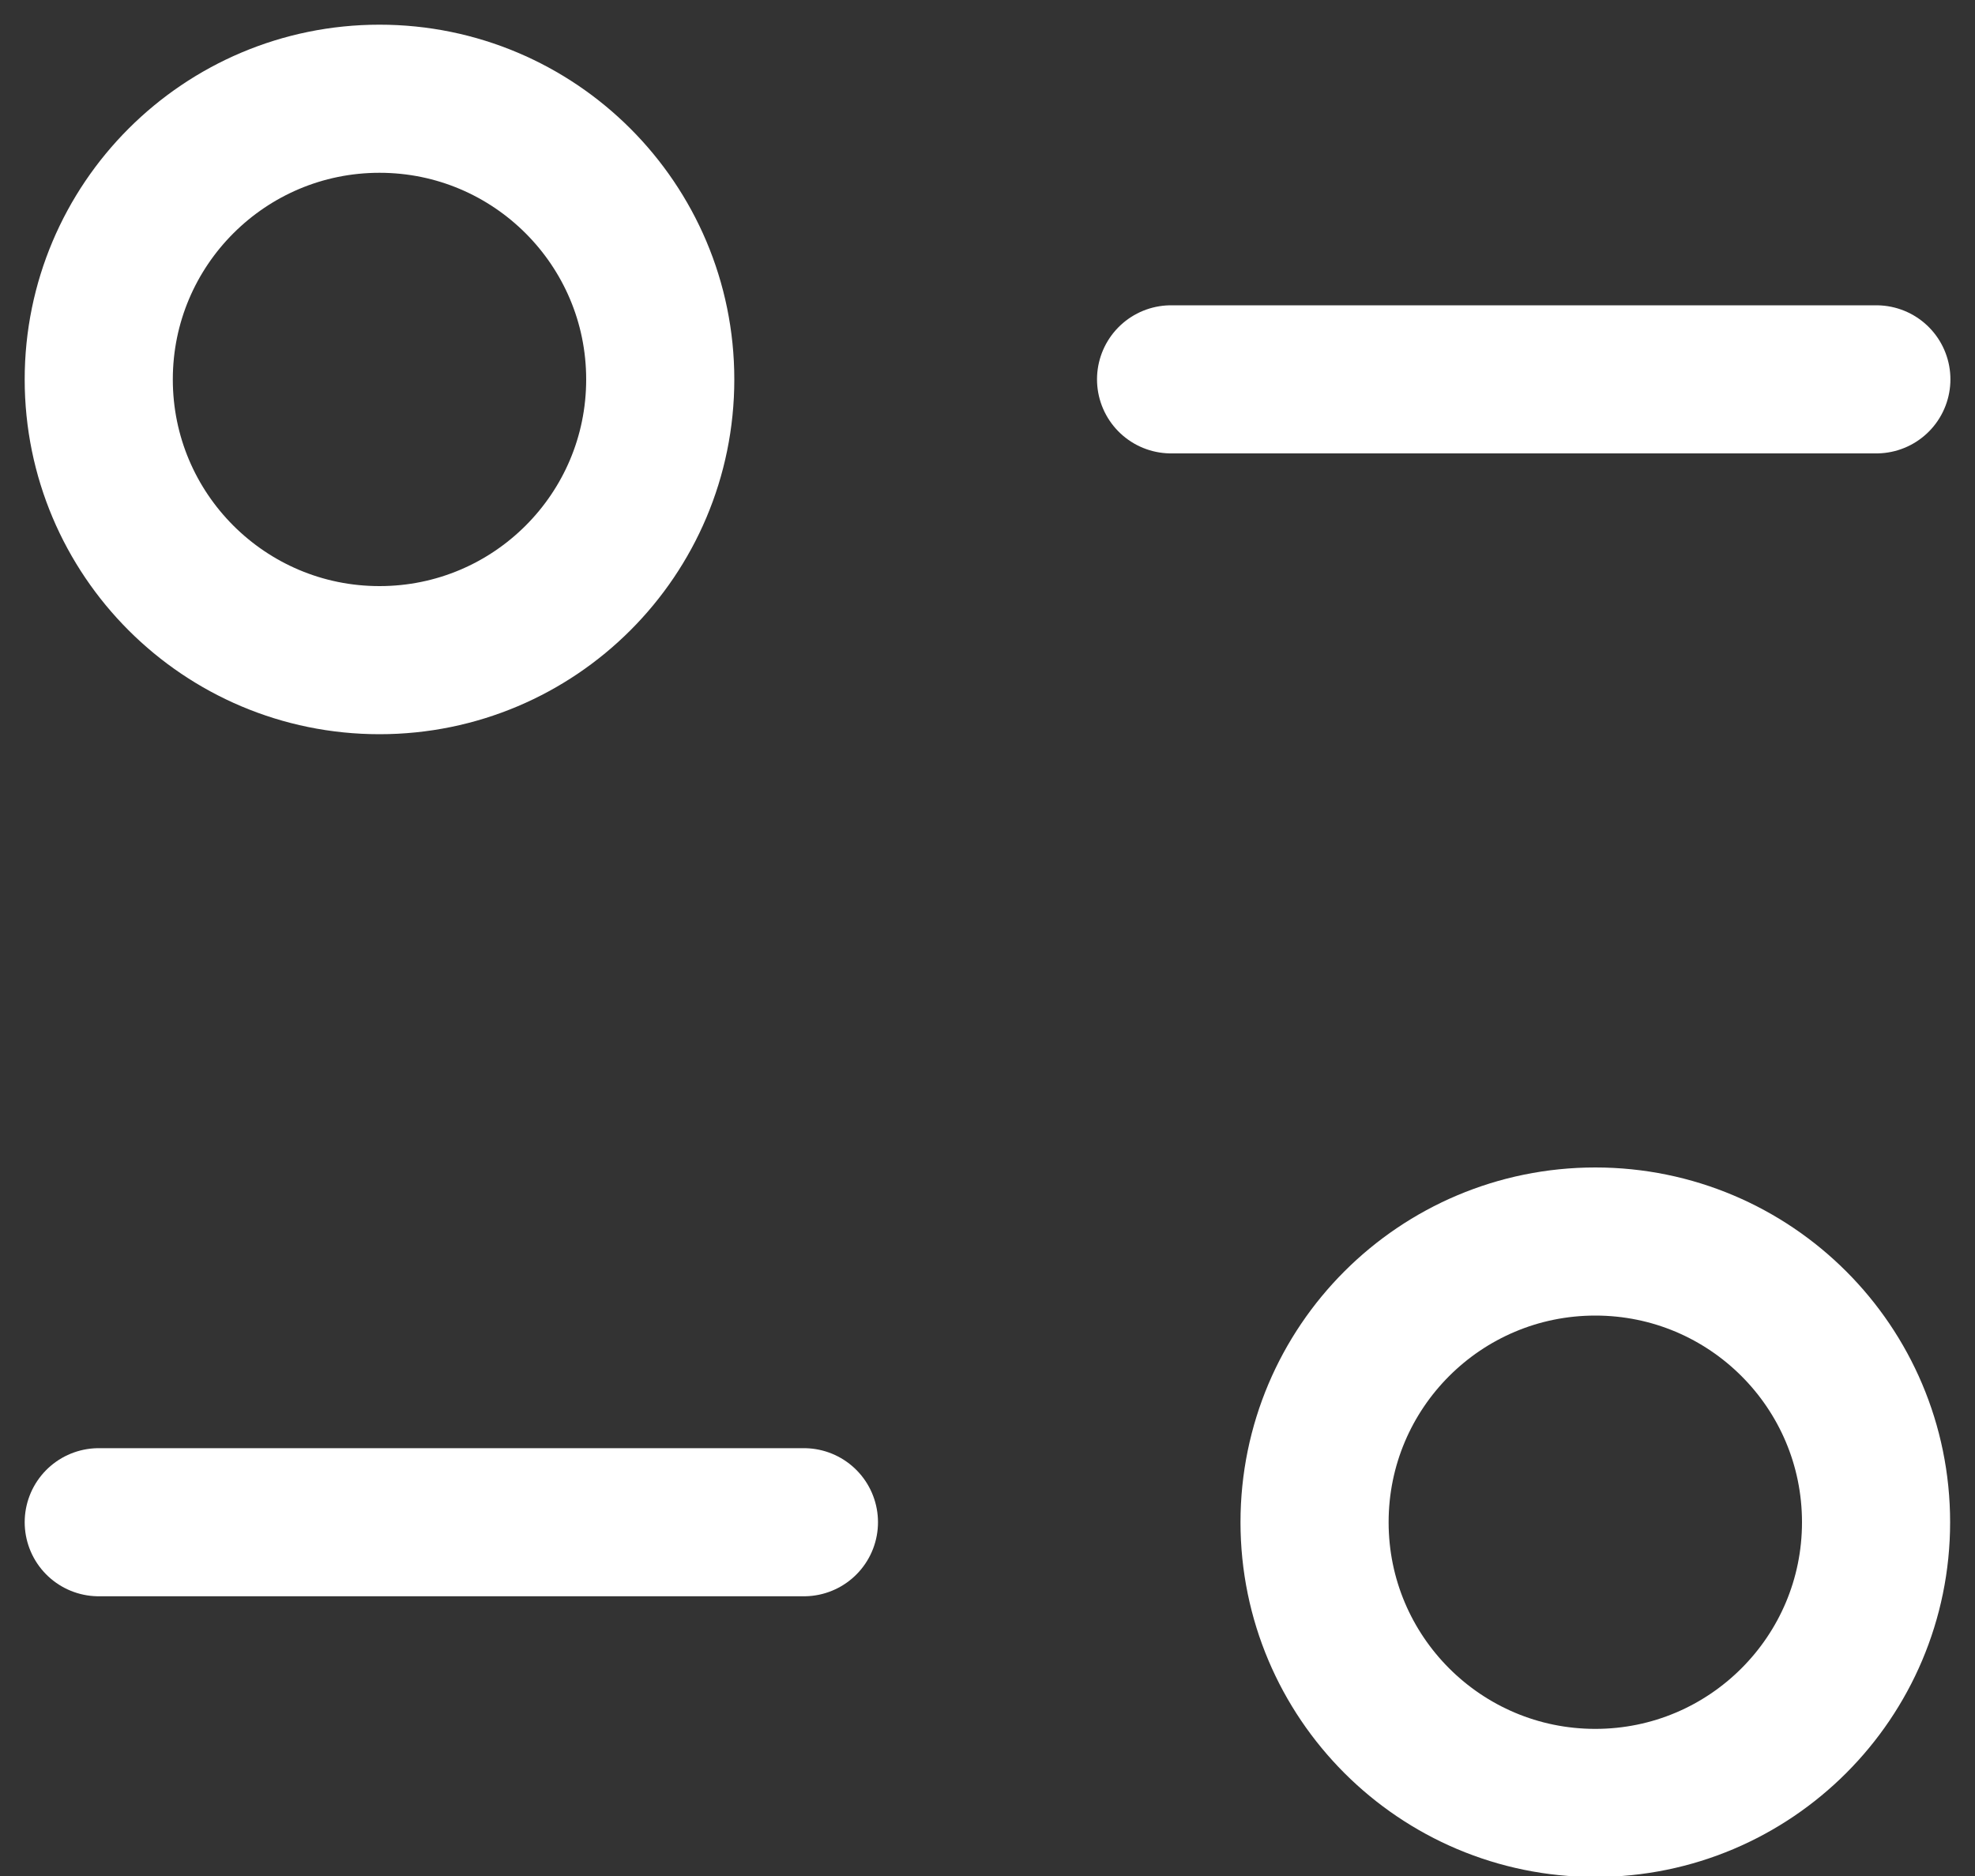 <svg width="20" height="19" viewBox="0 0 20 19" fill="none" xmlns="http://www.w3.org/2000/svg">
<rect x="0" y="0" width="20" height="19" fill="#333333" stroke="none"/>
<path d="M8.141 15.417H1" stroke="white" stroke-width="1.5" stroke-linecap="round" stroke-linejoin="round"/>
<path fill-rule="evenodd" clip-rule="evenodd" d="M18.998 15.417C18.998 16.987 17.725 18.26 16.155 18.26C14.585 18.26 13.312 16.987 13.312 15.417C13.312 13.846 14.585 12.574 16.155 12.574C17.725 12.574 18.998 13.846 18.998 15.417Z" stroke="white" stroke-width="1.5" stroke-linecap="round" stroke-linejoin="round"/>
<path d="M11.859 3.842H19.001" stroke="white" stroke-width="1.5" stroke-linecap="round" stroke-linejoin="round"/>
<path fill-rule="evenodd" clip-rule="evenodd" d="M1 3.843C1 5.414 2.273 6.686 3.843 6.686C5.413 6.686 6.686 5.414 6.686 3.843C6.686 2.273 5.413 1 3.843 1C2.273 1 1 2.273 1 3.843Z" stroke="white" stroke-width="1.5" stroke-linecap="round" stroke-linejoin="round"/>
</svg>
